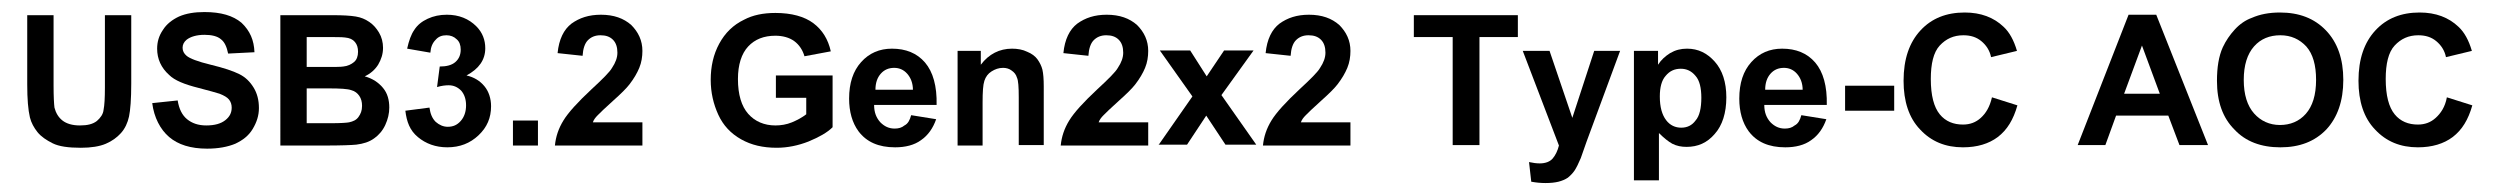 <?xml version="1.0" encoding="utf-8"?>
<!-- Generator: Adobe Illustrator 25.2.1, SVG Export Plug-In . SVG Version: 6.00 Build 0)  -->
<svg version="1.1" id="レイヤー_1" xmlns="http://www.w3.org/2000/svg" xmlns:xlink="http://www.w3.org/1999/xlink" x="0px"
	 y="0px" viewBox="0 0 560 44" style="enable-background:new 0 0 560 44;" xml:space="preserve">
<g>
	<g>
		<path d="M6.1,3.4H12v15.8c0,2.5,0.1,4.1,0.2,4.9c0.3,1.2,0.9,2.2,1.8,2.9c0.9,0.7,2.2,1.1,3.9,1.1c1.7,0,2.9-0.3,3.8-1
			c0.8-0.7,1.4-1.5,1.5-2.5c0.2-1,0.3-2.6,0.3-5V3.4h5.9v15.3c0,3.5-0.2,6-0.5,7.4c-0.3,1.4-0.9,2.7-1.8,3.7c-0.9,1-2,1.8-3.4,2.4
			c-1.4,0.6-3.3,0.9-5.6,0.9c-2.8,0-4.9-0.3-6.3-1s-2.6-1.5-3.4-2.5S7,27.5,6.7,26.3c-0.4-1.7-0.6-4.1-0.6-7.4V3.4z"/>
		<path d="M34.1,23.1l5.7-0.6c0.3,1.9,1,3.3,2.1,4.2c1.1,0.9,2.5,1.4,4.3,1.4c1.9,0,3.3-0.4,4.3-1.2c1-0.8,1.4-1.7,1.4-2.8
			c0-0.7-0.2-1.3-0.6-1.8c-0.4-0.5-1.1-0.9-2.1-1.3c-0.7-0.2-2.3-0.7-4.7-1.3c-3.2-0.8-5.4-1.7-6.6-2.9c-1.8-1.6-2.7-3.6-2.7-5.9
			c0-1.5,0.4-2.9,1.3-4.2c0.8-1.3,2.1-2.3,3.6-3c1.6-0.7,3.5-1,5.7-1c3.7,0,6.4,0.8,8.3,2.4C56,6.9,56.9,9,57,11.7L51.1,12
			c-0.3-1.5-0.8-2.6-1.6-3.2c-0.8-0.7-2.1-1-3.7-1c-1.7,0-3.1,0.4-4,1.1c-0.6,0.5-0.9,1.1-0.9,1.8c0,0.7,0.3,1.3,0.9,1.8
			c0.7,0.6,2.5,1.3,5.4,2s5,1.4,6.4,2.1s2.4,1.7,3.2,3s1.2,2.8,1.2,4.6c0,1.7-0.5,3.2-1.4,4.7s-2.2,2.5-3.9,3.3
			c-1.7,0.7-3.8,1.1-6.3,1.1c-3.7,0-6.5-0.9-8.5-2.6S34.5,26.3,34.1,23.1z"/>
		<path d="M62.8,3.4h11.7c2.3,0,4,0.1,5.2,0.3s2.1,0.6,3,1.2s1.6,1.4,2.2,2.4c0.6,1,0.9,2.2,0.9,3.4c0,1.4-0.4,2.6-1.1,3.8
			c-0.7,1.1-1.7,2-3,2.6c1.8,0.5,3.1,1.4,4.1,2.6c1,1.2,1.4,2.7,1.4,4.4c0,1.3-0.3,2.6-0.9,3.9s-1.5,2.3-2.5,3
			c-1.1,0.8-2.4,1.2-4,1.4c-1,0.1-3.4,0.2-7.1,0.2h-9.9V3.4z M68.7,8.2V15h3.9c2.3,0,3.7,0,4.3-0.1c1-0.1,1.8-0.5,2.4-1
			s0.9-1.3,0.9-2.3c0-0.9-0.2-1.6-0.7-2.2c-0.5-0.6-1.2-0.9-2.2-1c-0.6-0.1-2.3-0.1-5-0.1H68.7z M68.7,19.8v7.8h5.5
			c2.1,0,3.5-0.1,4-0.2c0.9-0.2,1.6-0.5,2.1-1.2s0.8-1.4,0.8-2.5c0-0.9-0.2-1.6-0.6-2.2c-0.4-0.6-1-1.1-1.8-1.3
			c-0.8-0.3-2.5-0.4-5.2-0.4H68.7z"/>
		<path d="M90.8,24.8l5.4-0.7c0.2,1.4,0.6,2.4,1.4,3.2c0.8,0.7,1.7,1.1,2.7,1.1c1.2,0,2.1-0.4,2.9-1.3c0.8-0.9,1.2-2.1,1.2-3.5
			c0-1.4-0.4-2.5-1.1-3.3c-0.8-0.8-1.7-1.2-2.8-1.2c-0.7,0-1.6,0.1-2.6,0.4l0.6-4.6c1.5,0,2.7-0.3,3.5-1c0.8-0.7,1.2-1.6,1.2-2.8
			c0-1-0.3-1.8-0.9-2.3c-0.6-0.6-1.4-0.9-2.3-0.9c-1,0-1.8,0.3-2.4,1c-0.7,0.7-1.1,1.6-1.2,2.9l-5.2-0.9c0.4-1.8,0.9-3.2,1.6-4.2
			c0.7-1.1,1.7-1.9,3-2.5c1.3-0.6,2.7-0.9,4.3-0.9c2.7,0,4.9,0.9,6.6,2.6c1.4,1.4,2,3.1,2,4.9c0,2.6-1.4,4.6-4.2,6.1
			c1.7,0.4,3,1.2,4,2.4c1,1.2,1.5,2.8,1.5,4.5c0,2.6-0.9,4.7-2.8,6.5c-1.9,1.8-4.2,2.7-7,2.7c-2.6,0-4.8-0.8-6.6-2.3
			S91.1,27.3,90.8,24.8z"/>
		<path d="M114.9,32.5V27h5.6v5.6H114.9z"/>
		<path d="M143.9,27.4v5.2h-19.6c0.2-2,0.8-3.8,1.9-5.6c1.1-1.8,3.2-4.1,6.3-7c2.5-2.3,4.1-3.9,4.6-4.8c0.8-1.2,1.2-2.3,1.2-3.4
			c0-1.2-0.3-2.2-1-2.9s-1.6-1-2.8-1c-1.2,0-2.1,0.4-2.8,1.1c-0.7,0.7-1.1,1.9-1.2,3.5l-5.6-0.6c0.3-3.1,1.4-5.3,3.1-6.6
			c1.8-1.3,3.9-2,6.6-2c2.9,0,5.1,0.8,6.8,2.3c1.6,1.6,2.5,3.5,2.5,5.8c0,1.3-0.2,2.6-0.7,3.8c-0.5,1.2-1.2,2.4-2.2,3.7
			c-0.7,0.9-1.9,2.1-3.7,3.7c-1.8,1.6-2.9,2.7-3.4,3.2c-0.5,0.5-0.9,1-1.1,1.6H143.9z"/>
		<path d="M173.8,21.8v-4.9h12.7v11.6c-1.2,1.2-3,2.2-5.4,3.2c-2.3,0.9-4.7,1.4-7.1,1.4c-3.1,0-5.7-0.6-8-1.9
			c-2.3-1.3-4-3.1-5.1-5.5s-1.7-5-1.7-7.8c0-3,0.6-5.7,1.9-8.1c1.3-2.4,3.1-4.2,5.6-5.4c1.9-1,4.2-1.5,7-1.5c3.6,0,6.5,0.8,8.5,2.3
			c2,1.5,3.3,3.6,3.9,6.3l-5.9,1.1c-0.4-1.4-1.2-2.6-2.3-3.4c-1.1-0.8-2.6-1.2-4.2-1.2c-2.6,0-4.6,0.8-6.1,2.4
			c-1.5,1.6-2.3,4.1-2.3,7.3c0,3.5,0.8,6.1,2.3,7.8s3.6,2.6,6.1,2.6c1.2,0,2.5-0.2,3.7-0.7c1.2-0.5,2.3-1.1,3.2-1.8v-3.7H173.8z"/>
		<path d="M204.1,25.8l5.6,0.9c-0.7,2-1.8,3.6-3.4,4.7c-1.5,1.1-3.5,1.6-5.8,1.6c-3.7,0-6.4-1.2-8.2-3.6c-1.4-1.9-2.1-4.4-2.1-7.3
			c0-3.5,0.9-6.2,2.7-8.2c1.8-2,4.1-3,6.9-3c3.1,0,5.6,1,7.4,3.1c1.8,2.1,2.7,5.3,2.6,9.5h-14c0,1.7,0.5,2.9,1.4,3.9
			c0.9,0.9,1.9,1.4,3.2,1.4c0.9,0,1.6-0.2,2.2-0.7C203.4,27.7,203.8,26.9,204.1,25.8z M204.5,20.2c0-1.6-0.5-2.8-1.3-3.7
			s-1.8-1.3-2.9-1.3c-1.2,0-2.2,0.4-3,1.3s-1.2,2.1-1.2,3.6H204.5z"/>
		<path d="M233.8,32.5h-5.6V21.8c0-2.3-0.1-3.8-0.4-4.4c-0.2-0.7-0.6-1.2-1.2-1.6c-0.5-0.4-1.2-0.6-1.9-0.6c-1,0-1.8,0.3-2.6,0.8
			c-0.8,0.5-1.3,1.2-1.6,2.1c-0.3,0.9-0.4,2.5-0.4,4.9v9.6h-5.6V11.4h5.2v3.1c1.8-2.4,4.2-3.6,7-3.6c1.2,0,2.4,0.2,3.4,0.7
			c1,0.4,1.8,1,2.3,1.7c0.5,0.7,0.9,1.5,1.1,2.3c0.2,0.9,0.3,2.1,0.3,3.8V32.5z"/>
		<path d="M257.2,27.4v5.2h-19.6c0.2-2,0.8-3.8,1.9-5.6c1.1-1.8,3.2-4.1,6.3-7c2.5-2.3,4.1-3.9,4.6-4.8c0.8-1.2,1.2-2.3,1.2-3.4
			c0-1.2-0.3-2.2-1-2.9s-1.6-1-2.8-1c-1.2,0-2.1,0.4-2.8,1.1c-0.7,0.7-1.1,1.9-1.2,3.5l-5.6-0.6c0.3-3.1,1.4-5.3,3.1-6.6
			c1.8-1.3,3.9-2,6.6-2c2.9,0,5.1,0.8,6.8,2.3c1.6,1.6,2.5,3.5,2.5,5.8c0,1.3-0.2,2.6-0.7,3.8c-0.5,1.2-1.2,2.4-2.2,3.7
			c-0.7,0.9-1.9,2.1-3.7,3.7c-1.8,1.6-2.9,2.7-3.4,3.2c-0.5,0.5-0.9,1-1.1,1.6H257.2z"/>
		<path d="M259.5,32.5l7.6-10.9l-7.3-10.3h6.8l3.7,5.8l3.9-5.8h6.6l-7.2,10l7.8,11.1h-6.9l-4.3-6.5l-4.3,6.5H259.5z"/>
		<path d="M302.5,27.4v5.2h-19.6c0.2-2,0.8-3.8,1.9-5.6c1.1-1.8,3.2-4.1,6.3-7c2.5-2.3,4.1-3.9,4.6-4.8c0.8-1.2,1.2-2.3,1.2-3.4
			c0-1.2-0.3-2.2-1-2.9s-1.6-1-2.8-1c-1.2,0-2.1,0.4-2.8,1.1c-0.7,0.7-1.1,1.9-1.2,3.5l-5.6-0.6c0.3-3.1,1.4-5.3,3.1-6.6
			c1.8-1.3,3.9-2,6.6-2c2.9,0,5.1,0.8,6.8,2.3c1.6,1.6,2.5,3.5,2.5,5.8c0,1.3-0.2,2.6-0.7,3.8c-0.5,1.2-1.2,2.4-2.2,3.7
			c-0.7,0.9-1.9,2.1-3.7,3.7c-1.8,1.6-2.9,2.7-3.4,3.2c-0.5,0.5-0.9,1-1.1,1.6H302.5z"/>
		<path d="M325.4,32.5V8.3h-8.7V3.4H340v4.9h-8.6v24.2H325.4z"/>
		<path d="M341.1,11.4h6l5.1,15l4.9-15h5.8l-7.5,20.3l-1.3,3.7c-0.5,1.2-1,2.2-1.4,2.8c-0.4,0.6-1,1.2-1.5,1.6
			c-0.6,0.4-1.3,0.7-2.1,0.9s-1.8,0.3-2.9,0.3c-1.1,0-2.1-0.1-3.2-0.3l-0.5-4.4c0.9,0.2,1.7,0.3,2.4,0.3c1.3,0,2.3-0.4,2.9-1.1
			s1.1-1.7,1.4-2.9L341.1,11.4z"/>
		<path d="M366.2,11.4h5.2v3.1c0.7-1.1,1.6-1.9,2.7-2.6c1.2-0.7,2.4-1,3.8-1c2.5,0,4.5,1,6.2,2.9s2.6,4.6,2.6,8
			c0,3.5-0.9,6.3-2.6,8.2c-1.7,2-3.8,2.9-6.3,2.9c-1.2,0-2.2-0.2-3.2-0.7c-0.9-0.5-1.9-1.3-3-2.4v10.6h-5.6V11.4z M371.8,21.6
			c0,2.4,0.5,4.1,1.4,5.3s2.1,1.7,3.4,1.7c1.3,0,2.4-0.5,3.2-1.6c0.9-1,1.3-2.8,1.3-5.1c0-2.2-0.4-3.9-1.3-4.9
			c-0.9-1.1-2-1.6-3.3-1.6c-1.4,0-2.5,0.5-3.4,1.6C372.2,18,371.8,19.6,371.8,21.6z"/>
		<path d="M403.5,25.8l5.6,0.9c-0.7,2-1.8,3.6-3.4,4.7c-1.5,1.1-3.5,1.6-5.8,1.6c-3.7,0-6.4-1.2-8.2-3.6c-1.4-1.9-2.1-4.4-2.1-7.3
			c0-3.5,0.9-6.2,2.7-8.2c1.8-2,4.1-3,6.9-3c3.1,0,5.6,1,7.4,3.1c1.8,2.1,2.7,5.3,2.6,9.5h-14c0,1.7,0.5,2.9,1.4,3.9
			c0.9,0.9,1.9,1.4,3.2,1.4c0.9,0,1.6-0.2,2.2-0.7C402.8,27.7,403.2,26.9,403.5,25.8z M403.8,20.2c0-1.6-0.5-2.8-1.3-3.7
			s-1.8-1.3-2.9-1.3c-1.2,0-2.2,0.4-3,1.3s-1.2,2.1-1.2,3.6H403.8z"/>
		<path d="M413.3,24.8v-5.6h11v5.6H413.3z"/>
		<path d="M446.2,21.8l5.7,1.8c-0.9,3.2-2.3,5.5-4.4,7.1c-2,1.5-4.6,2.3-7.8,2.3c-3.9,0-7.1-1.3-9.6-4c-2.5-2.6-3.7-6.3-3.7-10.9
			c0-4.9,1.3-8.6,3.8-11.3s5.8-4,9.9-4c3.6,0,6.5,1.1,8.7,3.2c1.3,1.2,2.3,3,3,5.4l-5.8,1.4c-0.3-1.5-1.1-2.7-2.2-3.6
			c-1.1-0.9-2.4-1.3-4-1.3c-2.2,0-3.9,0.8-5.3,2.3s-2,4.1-2,7.5c0,3.7,0.7,6.3,2,7.9c1.3,1.6,3.1,2.3,5.2,2.3c1.6,0,2.9-0.5,4-1.5
			S445.7,24,446.2,21.8z"/>
		<path d="M494.6,32.5h-6.4l-2.5-6.6H474l-2.4,6.6h-6.2l11.4-29.2h6.2L494.6,32.5z M483.8,21l-4-10.8L475.8,21H483.8z"/>
		<path d="M496.6,18.1c0-3,0.4-5.5,1.3-7.5c0.7-1.5,1.6-2.8,2.7-4c1.1-1.2,2.4-2.1,3.8-2.6c1.8-0.8,3.9-1.2,6.3-1.2
			c4.3,0,7.7,1.3,10.3,4c2.6,2.7,3.9,6.4,3.9,11.1c0,4.7-1.3,8.4-3.8,11.1c-2.6,2.7-6,4-10.3,4c-4.3,0-7.8-1.3-10.3-4
			C497.9,26.4,496.6,22.8,496.6,18.1z M502.6,17.9c0,3.3,0.8,5.8,2.3,7.5c1.5,1.7,3.5,2.6,5.8,2.6s4.3-0.8,5.8-2.5
			c1.5-1.7,2.3-4.2,2.3-7.6c0-3.3-0.7-5.8-2.2-7.5c-1.5-1.6-3.4-2.5-5.8-2.5c-2.4,0-4.4,0.8-5.9,2.5
			C503.4,12.1,502.6,14.6,502.6,17.9z"/>
		<path d="M548.1,21.8l5.7,1.8c-0.9,3.2-2.3,5.5-4.4,7.1c-2,1.5-4.6,2.3-7.8,2.3c-3.9,0-7.1-1.3-9.6-4c-2.5-2.6-3.7-6.3-3.7-10.9
			c0-4.9,1.3-8.6,3.8-11.3s5.8-4,9.9-4c3.6,0,6.5,1.1,8.7,3.2c1.3,1.2,2.3,3,3,5.4l-5.8,1.4c-0.3-1.5-1.1-2.7-2.2-3.6
			c-1.1-0.9-2.4-1.3-4-1.3c-2.2,0-3.9,0.8-5.3,2.3s-2,4.1-2,7.5c0,3.7,0.7,6.3,2,7.9c1.3,1.6,3.1,2.3,5.2,2.3c1.6,0,2.9-0.5,4-1.5
			S547.7,24,548.1,21.8z"/>
	</g>
</g>
</svg>
